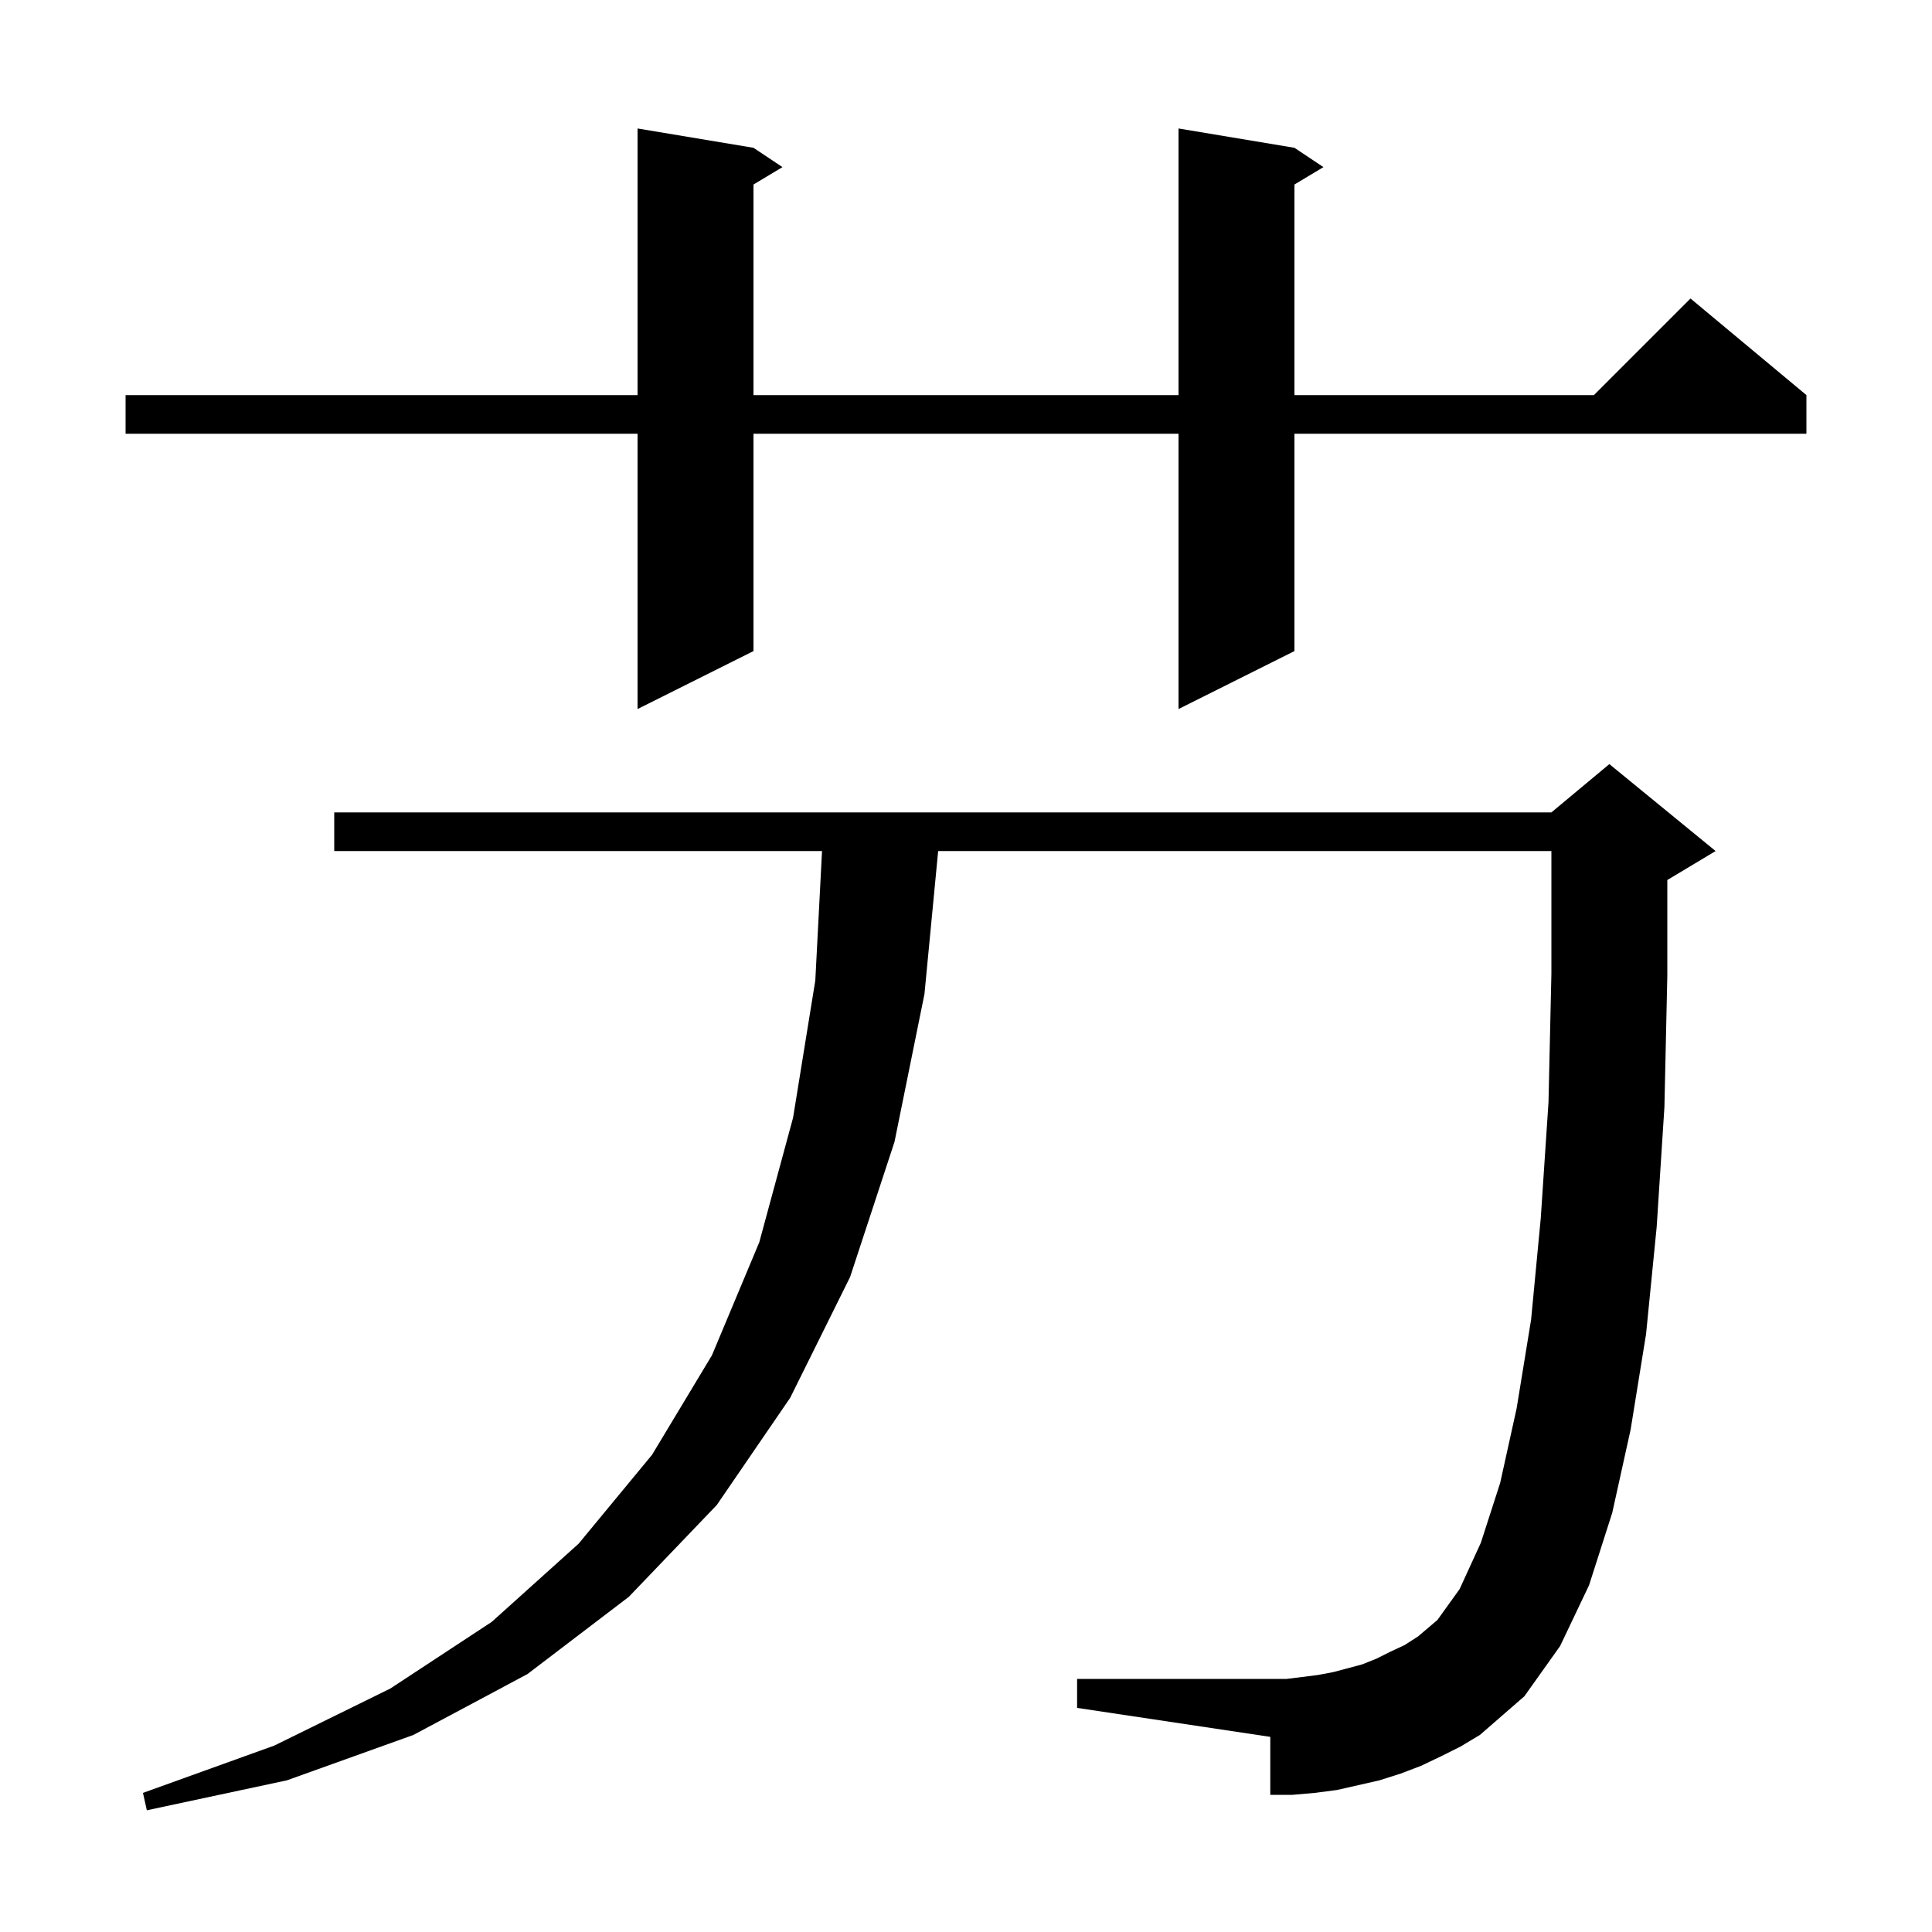 <svg xmlns="http://www.w3.org/2000/svg" xmlns:xlink="http://www.w3.org/1999/xlink" version="1.1" baseProfile="full" viewBox="0 0 200 200" width="200" height="200">
<g fill="black">
<path d="M 149.2 181.8 L 147.1 182.8 L 145.0 183.6 L 142.8 184.3 L 138.4 185.3 L 136.1 185.6 L 133.8 185.8 L 131.5 185.8 L 131.5 179.8 L 111.5 176.8 L 111.5 173.8 L 133.2 173.8 L 136.4 173.4 L 138.0 173.1 L 141.0 172.3 L 142.5 171.7 L 143.9 171.0 L 145.4 170.3 L 146.8 169.4 L 148.8 167.7 L 151.1 164.5 L 153.3 159.7 L 155.3 153.5 L 157.0 145.8 L 158.5 136.6 L 159.5 126.1 L 160.3 114.1 L 160.6 100.8 L 160.6 88.1 L 97.118 88.1 L 95.7 102.9 L 92.6 118.2 L 88.0 132.2 L 81.8 144.7 L 74.2 155.8 L 65.1 165.3 L 54.6 173.3 L 42.8 179.6 L 29.7 184.3 L 15.2 187.4 L 14.8 185.6 L 28.4 180.7 L 40.4 174.8 L 50.9 167.9 L 59.9 159.8 L 67.5 150.6 L 73.7 140.3 L 78.6 128.6 L 82.1 115.7 L 84.4 101.5 L 85.096 88.1 L 34.6 88.1 L 34.6 84.1 L 160.6 84.1 L 166.6 79.1 L 177.6 88.1 L 172.6 91.1 L 172.6 101.0 L 172.3 114.6 L 171.5 127.0 L 170.4 138.1 L 168.8 148.0 L 166.9 156.6 L 164.5 164.1 L 161.5 170.4 L 157.8 175.6 L 153.2 179.6 L 151.2 180.8 Z M 134.0 15.3 L 137.0 17.3 L 134.0 19.1 L 134.0 40.9 L 165.0 40.9 L 175.0 30.9 L 187.0 40.9 L 187.0 44.9 L 134.0 44.9 L 134.0 67.4 L 122.0 73.4 L 122.0 44.9 L 78.0 44.9 L 78.0 67.4 L 66.0 73.4 L 66.0 44.9 L 13.0 44.9 L 13.0 40.9 L 66.0 40.9 L 66.0 13.3 L 78.0 15.3 L 81.0 17.3 L 78.0 19.1 L 78.0 40.9 L 122.0 40.9 L 122.0 13.3 Z " />
</g>
</svg>
